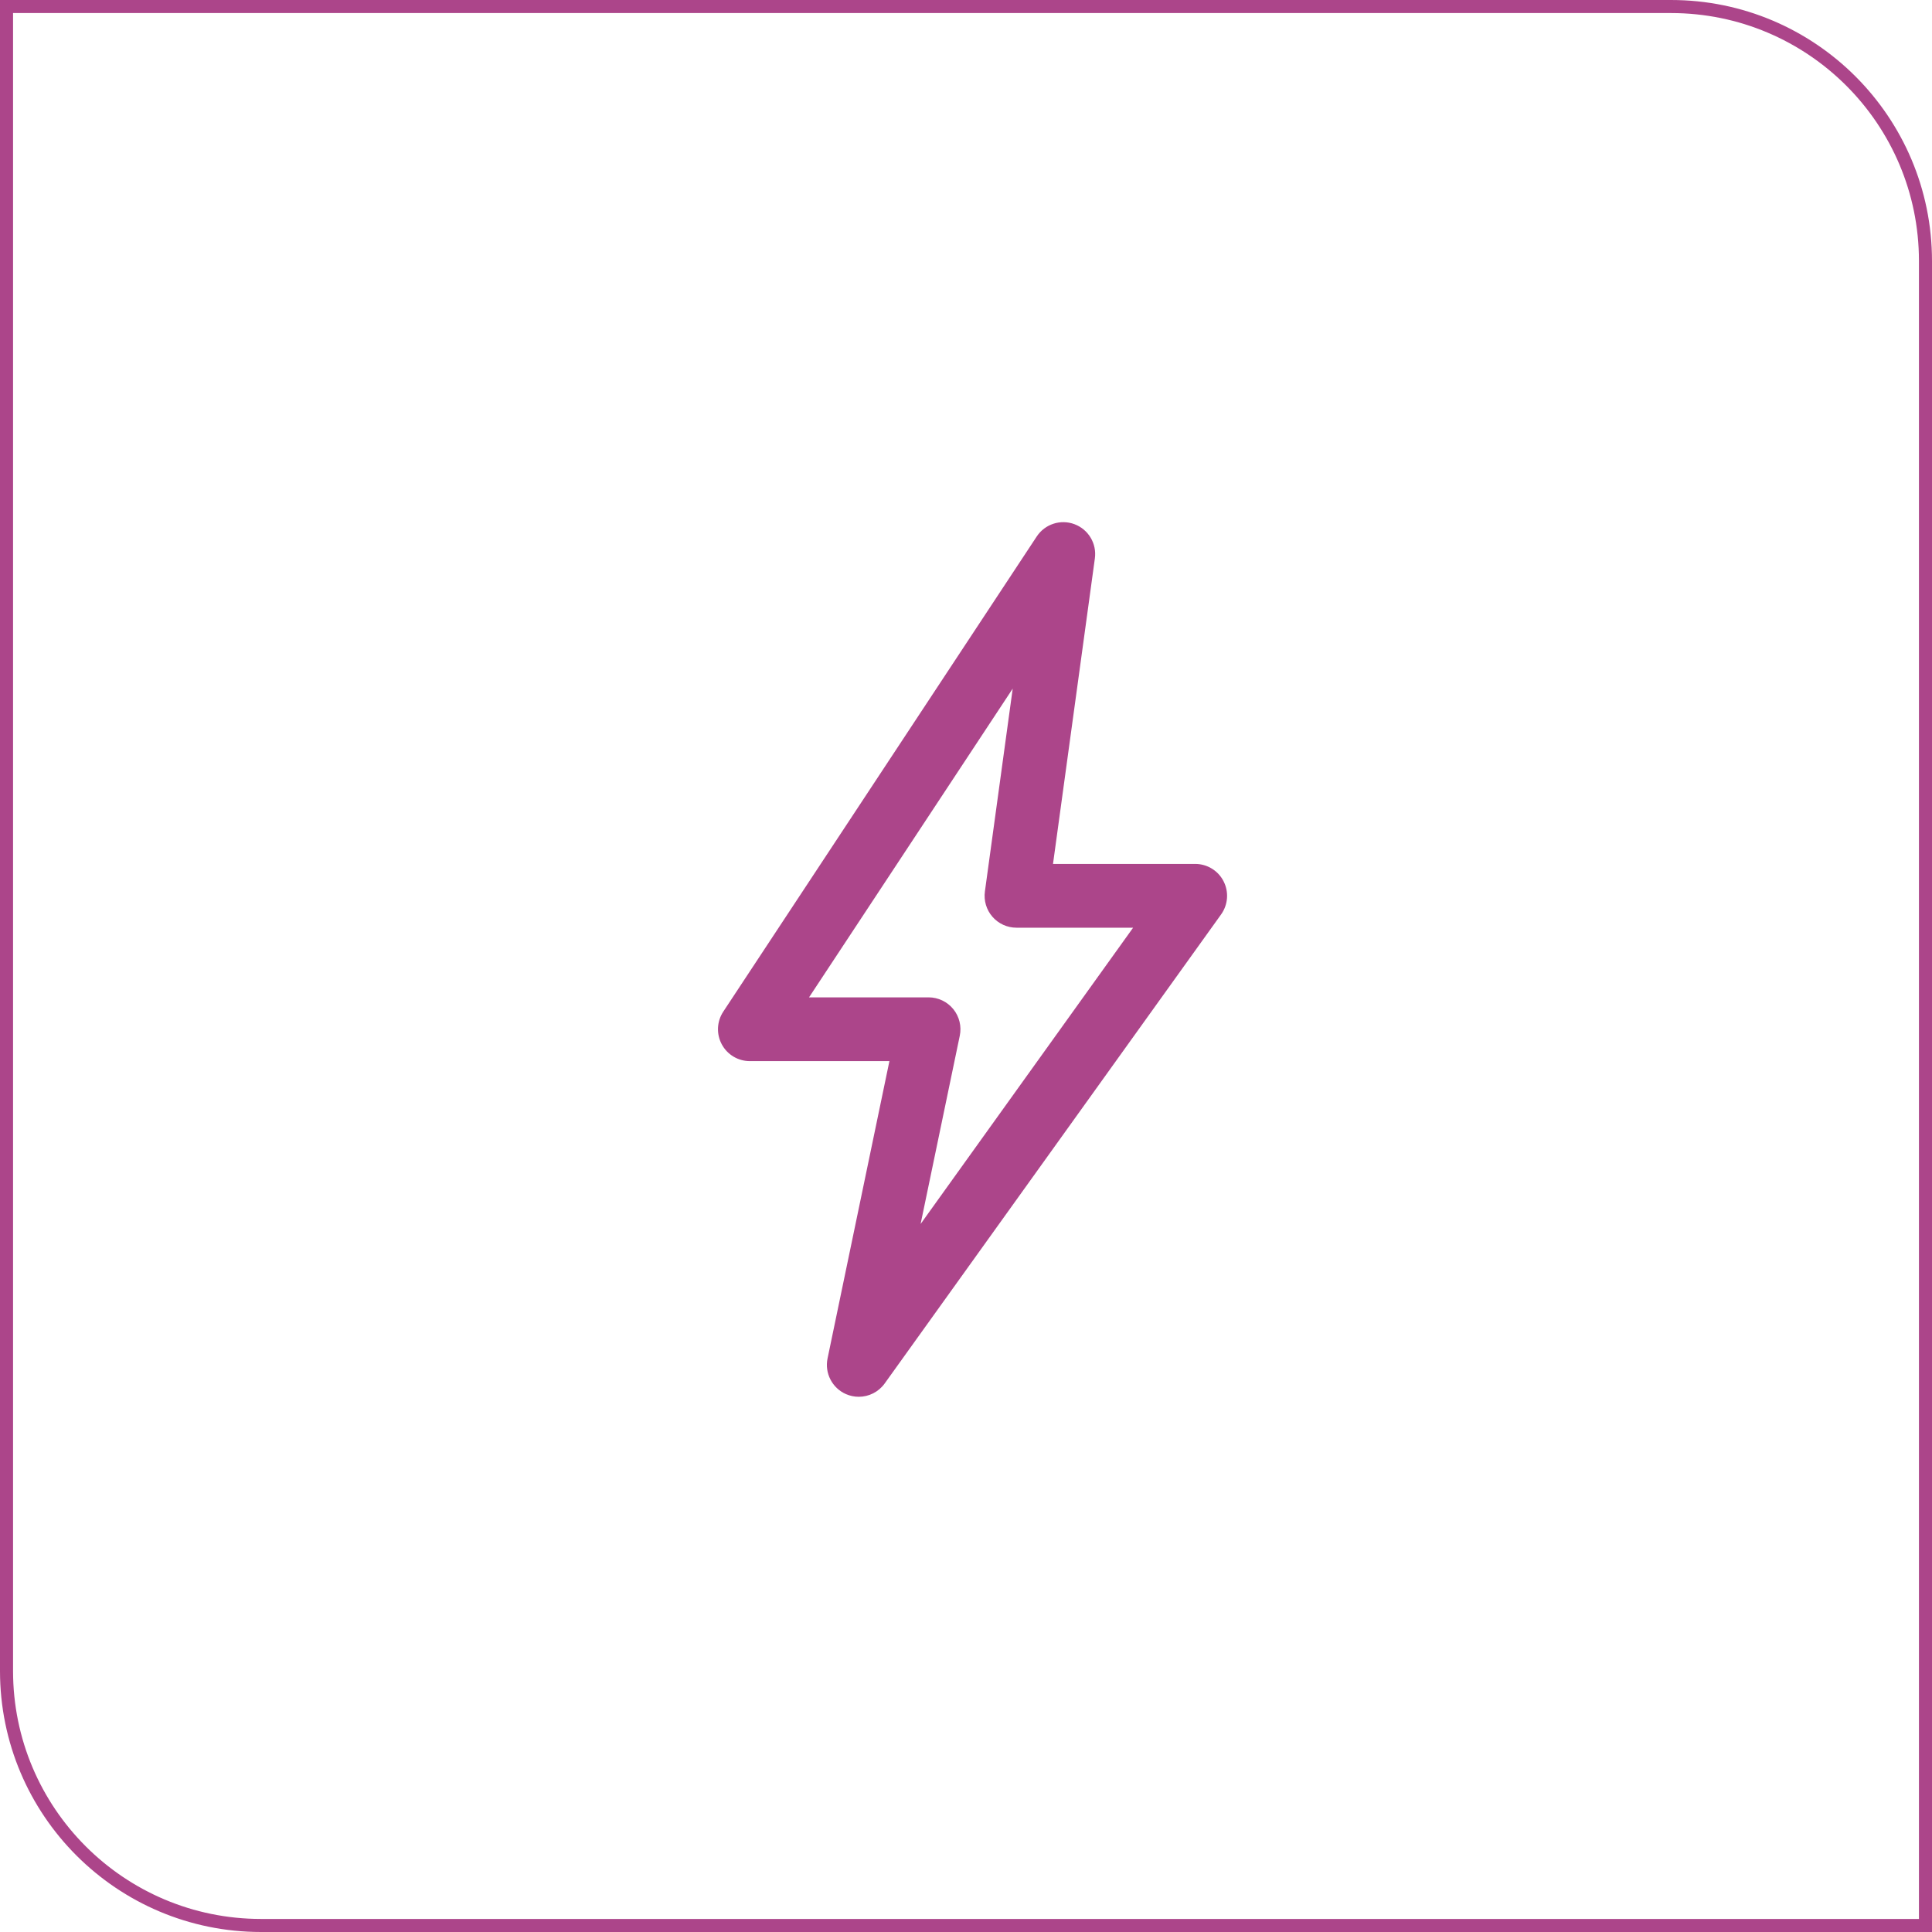 <?xml version="1.0" encoding="UTF-8"?> <svg xmlns="http://www.w3.org/2000/svg" width="148" height="148" viewBox="0 0 148 148" fill="none"><path d="M0.5 0.5H128C138.77 0.5 147.5 9.23 147.5 20V147.5H20C9.23 147.5 0.5 138.77 0.5 128V0.5Z" stroke="#AC458A"></path><g clip-path="url(#clip0_1965_10042)"><path d="M93.731 67.508C93.313 66.693 92.474 66.18 91.559 66.18H80.665L83.872 42.775C84.028 41.645 83.38 40.559 82.314 40.157C81.248 39.755 80.046 40.146 79.418 41.098L55.404 77.499C54.91 78.25 54.866 79.21 55.292 80.002C55.717 80.794 56.543 81.287 57.441 81.287H68.133L63.395 104.059C63.16 105.189 63.747 106.329 64.803 106.794C65.121 106.933 65.454 107 65.785 107C66.552 107 67.298 106.637 67.769 105.982L93.542 70.049C94.075 69.305 94.149 68.324 93.731 67.51V67.508ZM70.523 93.762L73.523 79.343C73.673 78.623 73.491 77.875 73.028 77.304C72.564 76.734 71.869 76.402 71.134 76.402H61.976L77.578 52.752L75.448 68.291C75.352 68.99 75.563 69.697 76.026 70.229C76.489 70.761 77.16 71.066 77.866 71.066H86.802L70.523 93.762Z" fill="#AC458A"></path></g><defs><clipPath id="clip0_1965_10042"><rect width="39" height="67" fill="white" transform="translate(55 40)"></rect></clipPath></defs></svg> 
